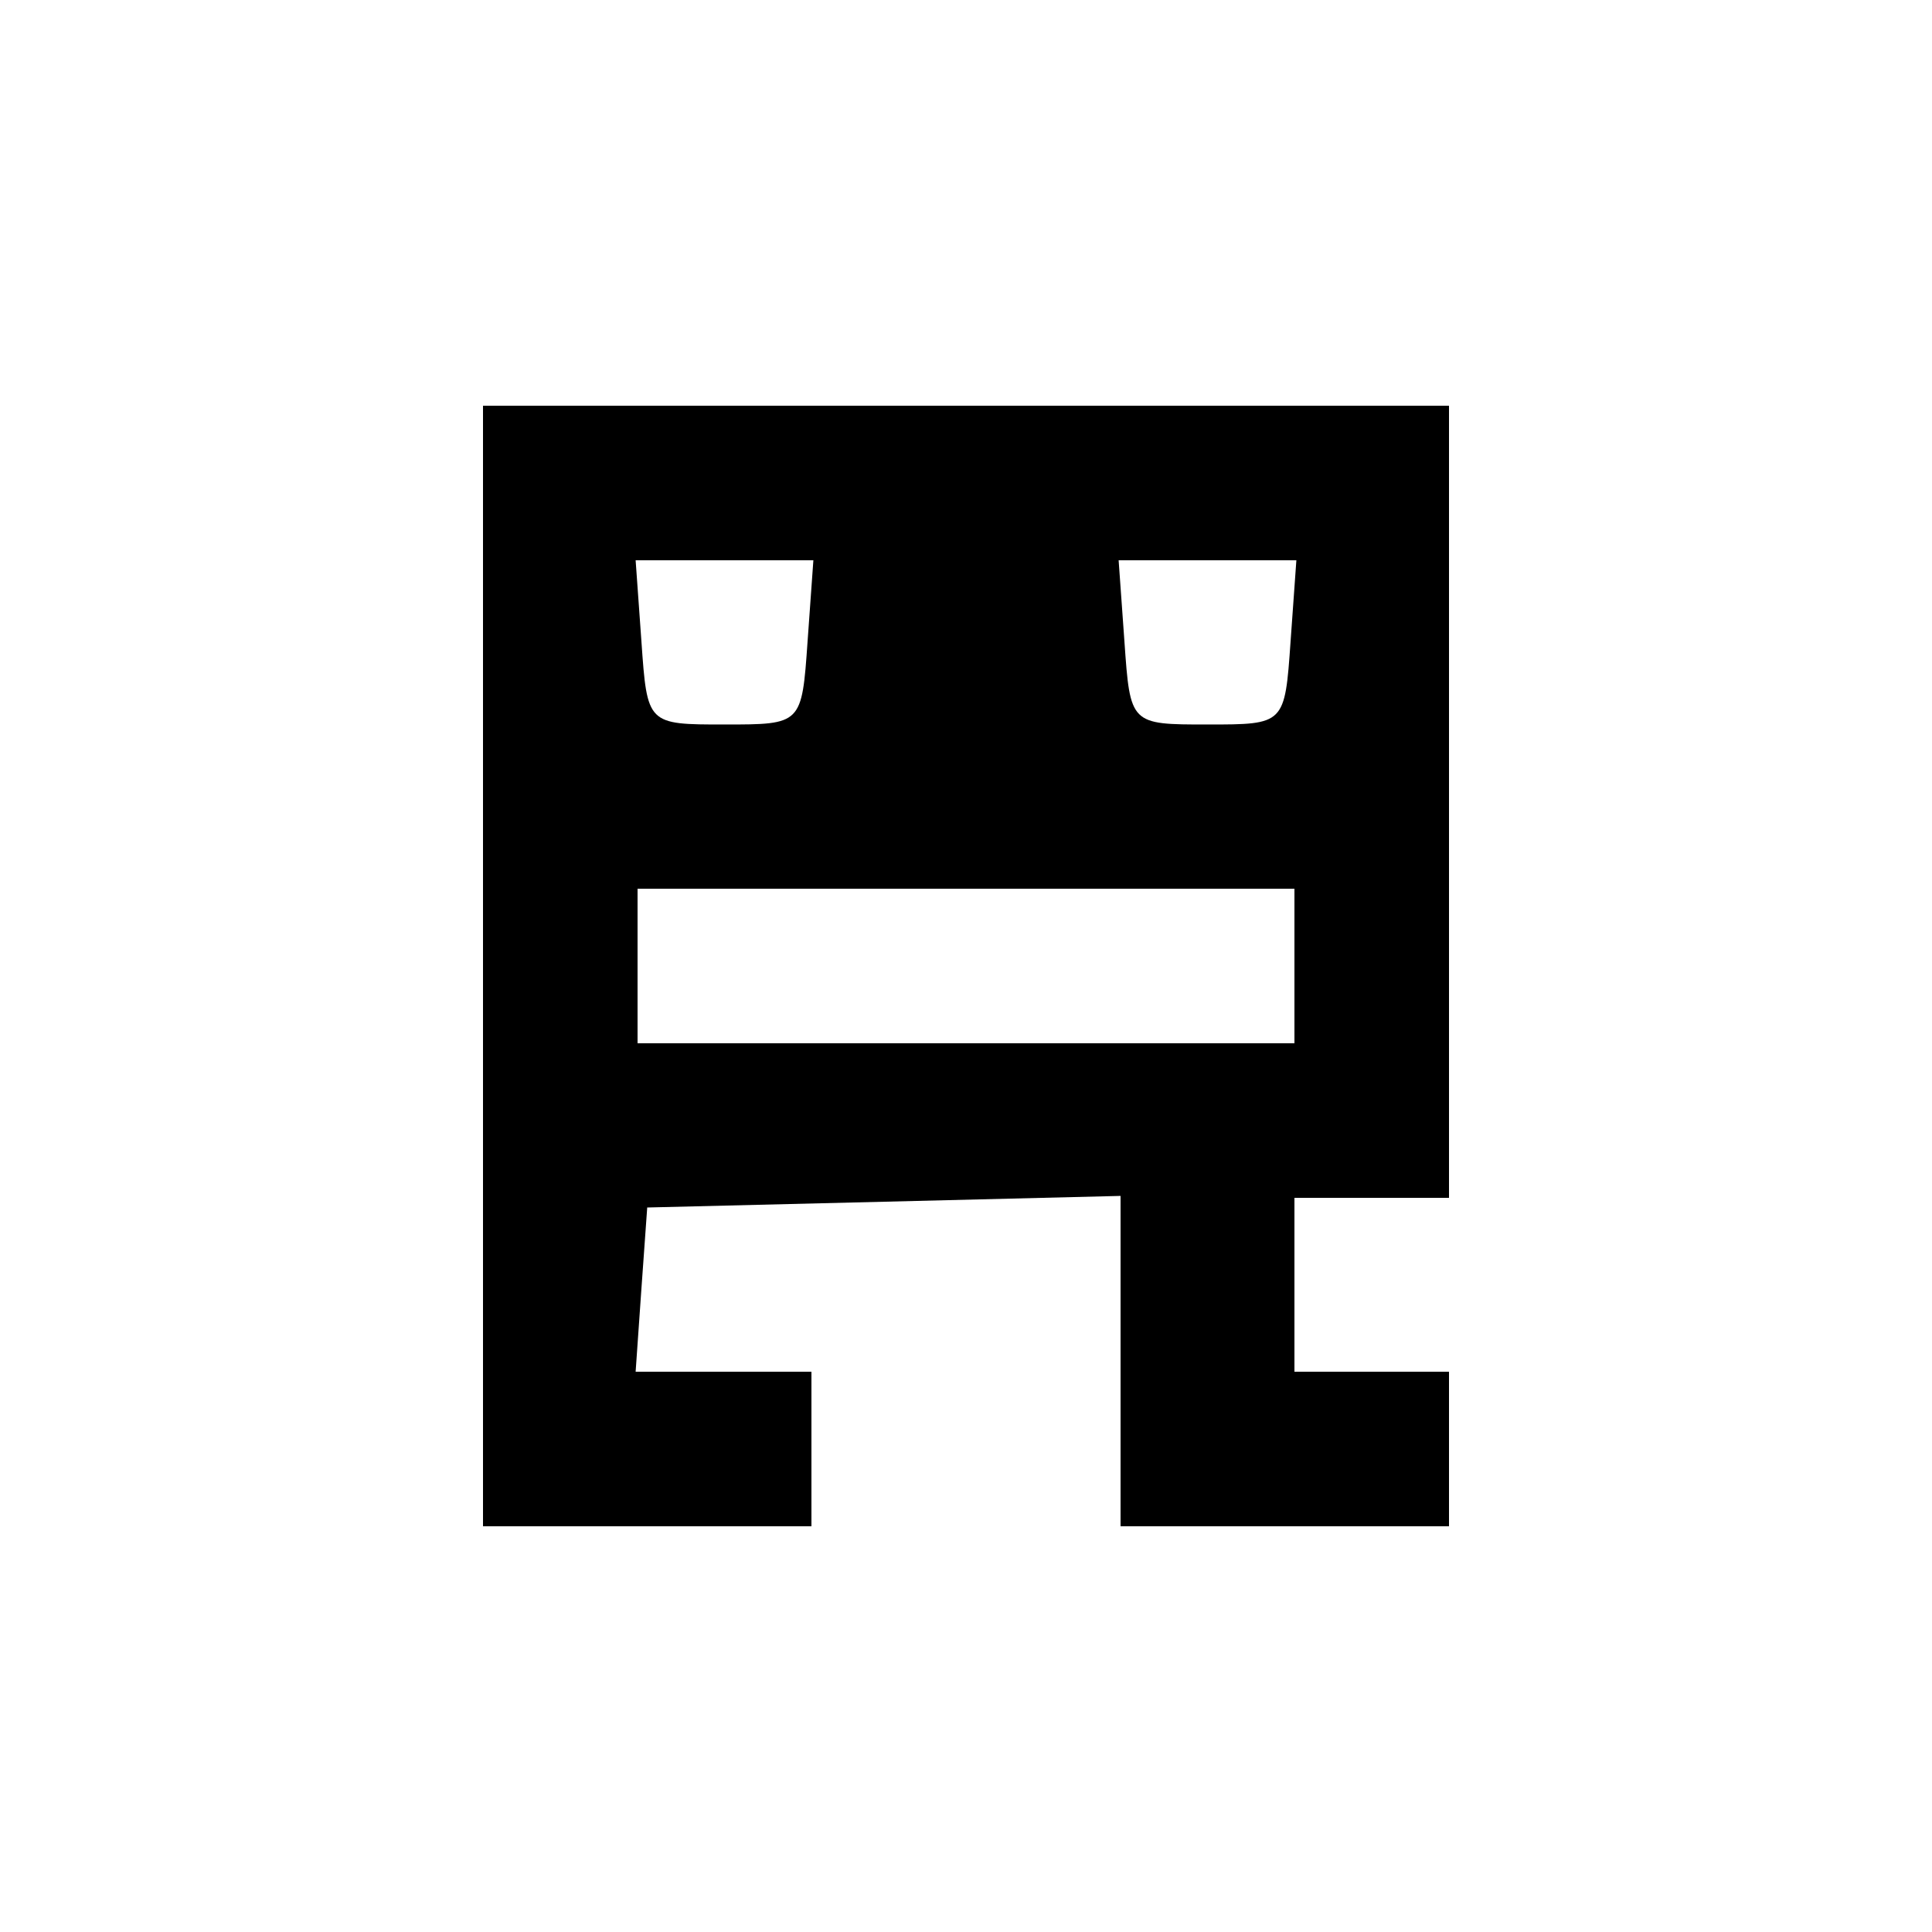 <?xml version="1.0" standalone="no"?>
<!DOCTYPE svg PUBLIC "-//W3C//DTD SVG 20010904//EN"
 "http://www.w3.org/TR/2001/REC-SVG-20010904/DTD/svg10.dtd">
<svg version="1.0" xmlns="http://www.w3.org/2000/svg"
 width="100pt" height="100pt" viewBox="0 0 100 100"
 preserveAspectRatio="xMidYMid meet">
<g transform="translate(0,100) scale(0.1,-0.1)"
fill="#000000" stroke="none">
<path d="M250 500 l0 -290 85 0 85 0 0 40 0 40 -46 0 -45 0 3 43 3 42 123 3
122 3 0 -86 0 -85 85 0 85 0 0 40 0 40 -40 0 -40 0 0 45 0 45 40 0 40 0 0 205
0 205 -250 0 -250 0 0 -290z m168 168 c-3 -43 -3 -43 -43 -43 -40 0 -40 0 -43
43 l-3 42 46 0 46 0 -3 -42z m250 0 c-3 -43 -3 -43 -43 -43 -40 0 -40 0 -43
43 l-3 42 46 0 46 0 -3 -42z m2 -168 l0 -40 -170 0 -170 0 0 40 0 40 170 0
170 0 0 -40z"/>
</g>
</svg>
